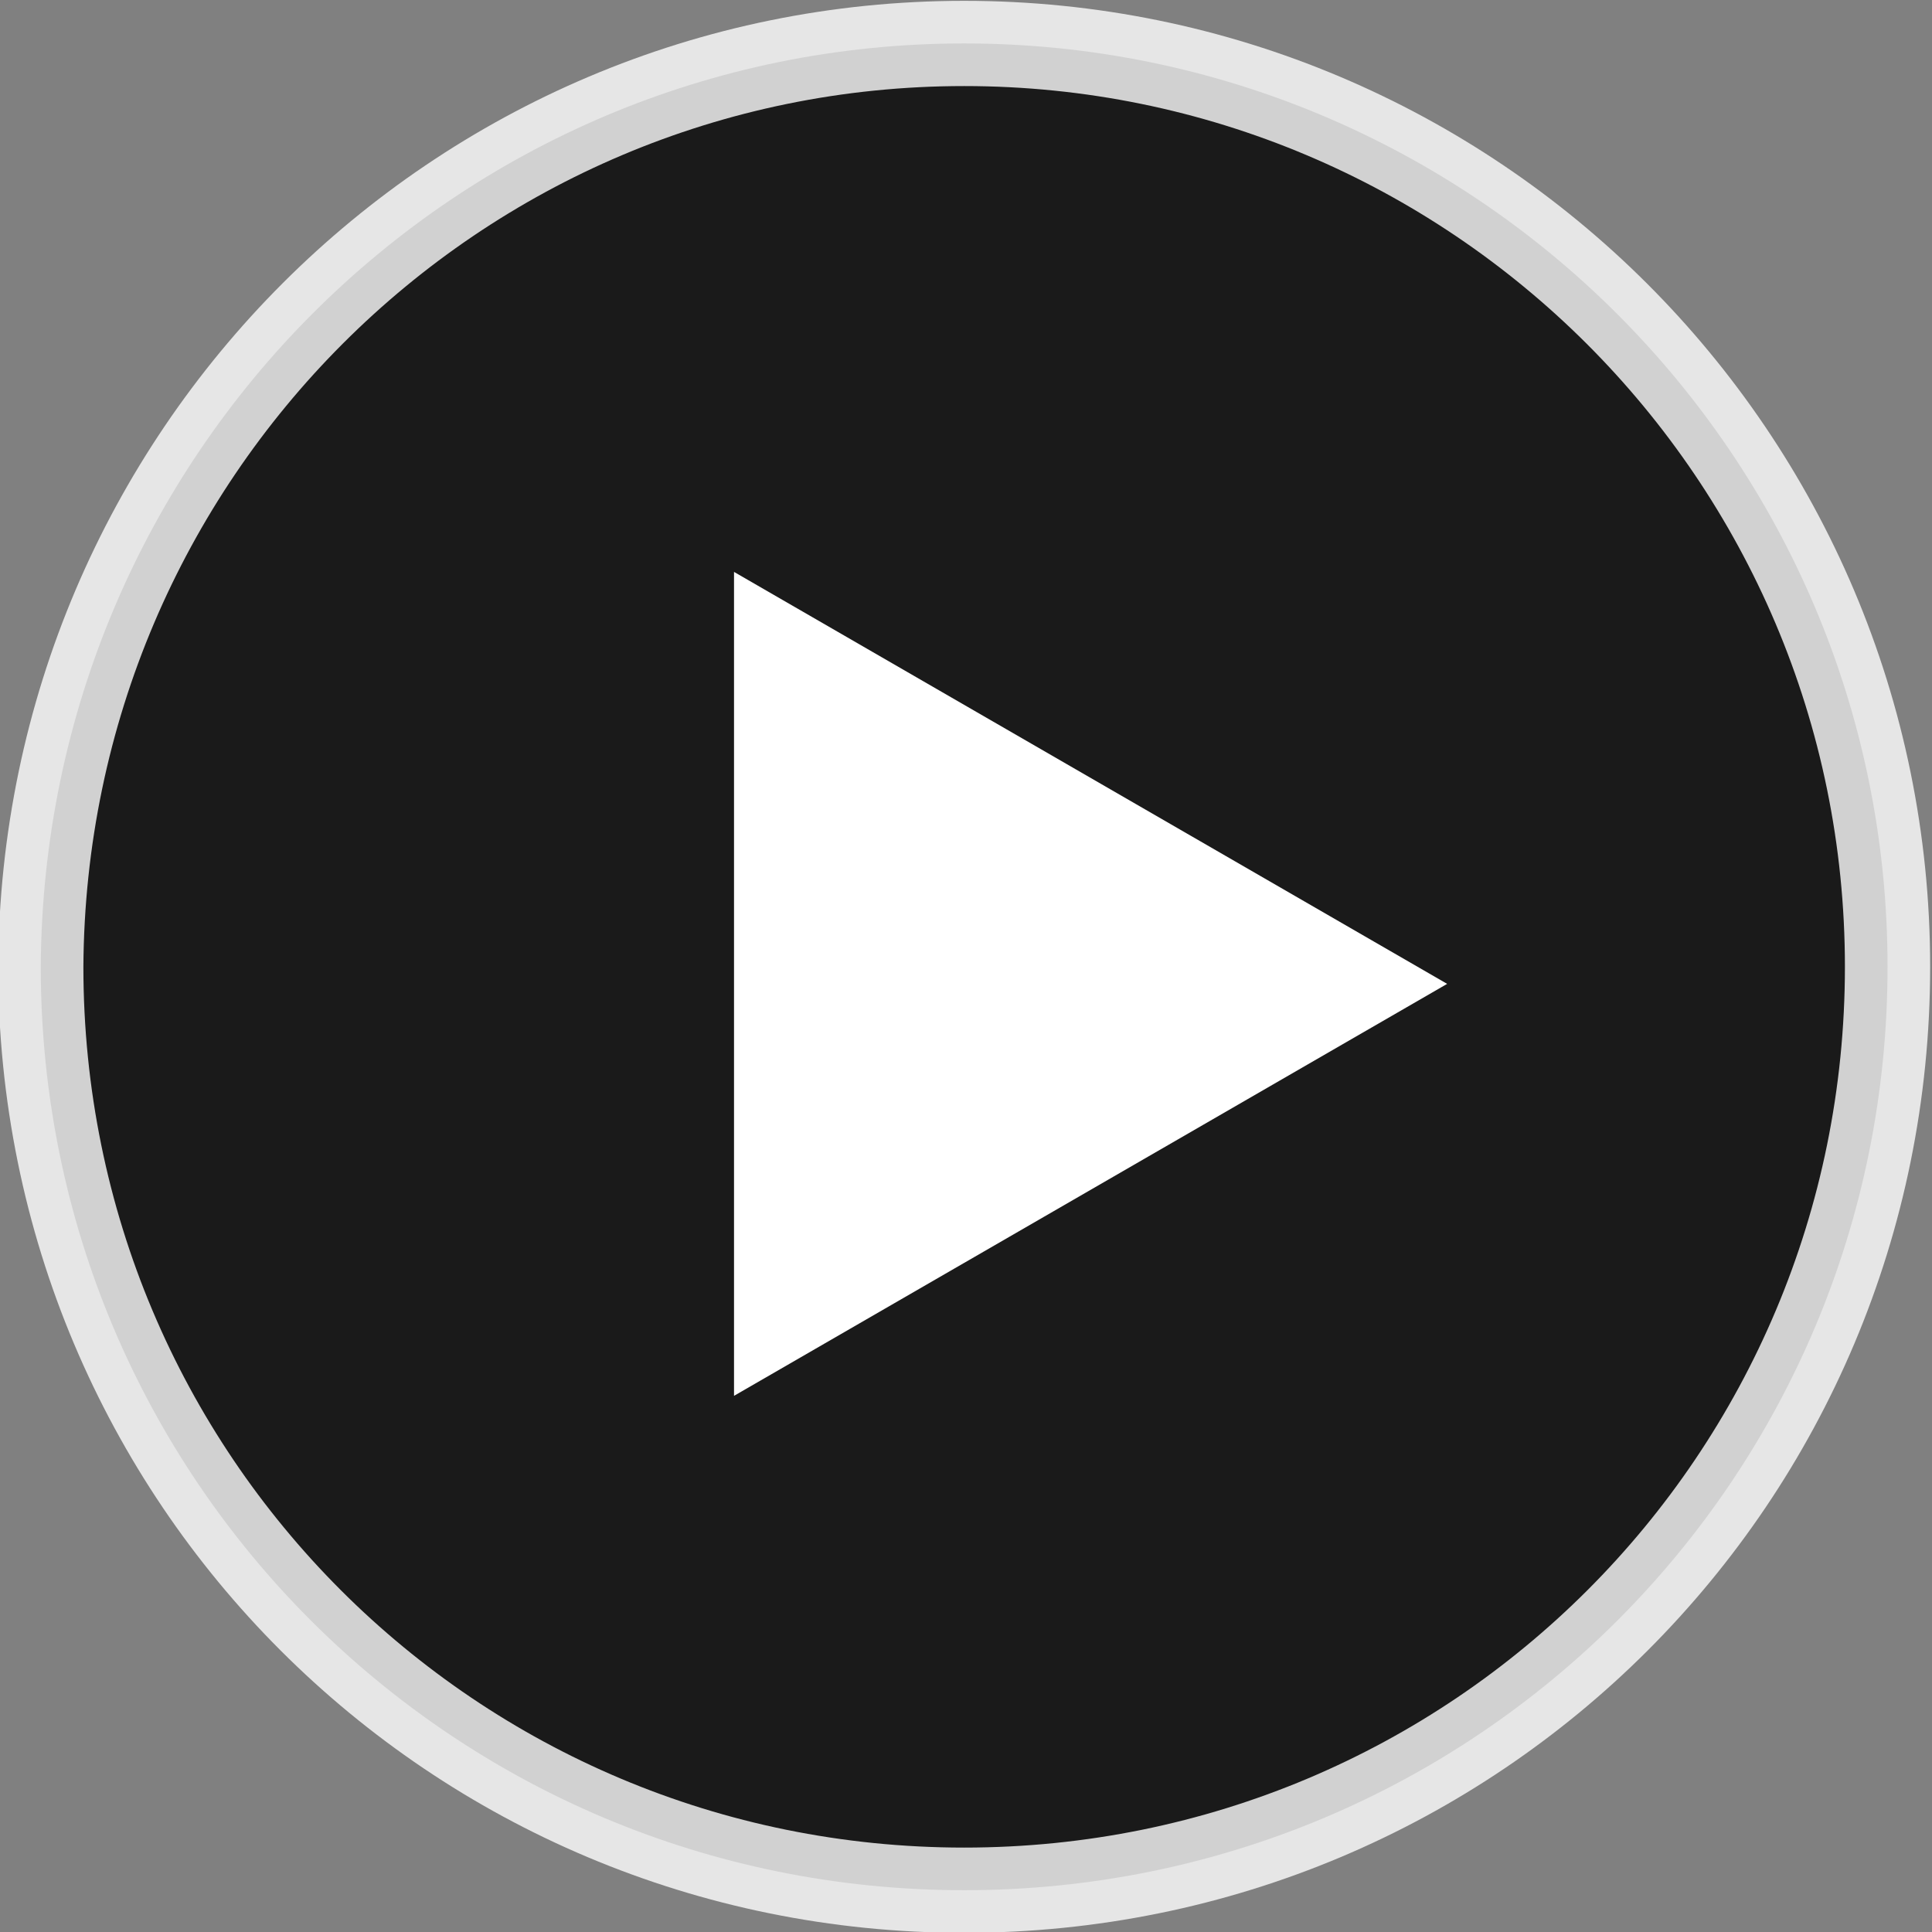 <?xml version="1.0" encoding="utf-8"?>
<!-- Generator: Adobe Illustrator 21.0.2, SVG Export Plug-In . SVG Version: 6.00 Build 0)  -->
<svg version="1.1" id="Layer_1" xmlns="http://www.w3.org/2000/svg" xmlns:xlink="http://www.w3.org/1999/xlink" x="0px" y="0px"
	 viewBox="0 0 68 68" style="enable-background:new 0 0 68 68;" xml:space="preserve">
<rect x="0" y="0" width="68" height="68" fill="#808080" stroke="none"/>
<style type="text/css">
	.st0{opacity:0.8;stroke:#FFFFFF;stroke-width:3;enable-background:new    ;}
	.st1{fill:#FFFFFF;}
</style>
<g id="Group_196" transform="translate(-1892.965 335.029)">
	<path id="Path_2" class="st0" d="M1926.9-333.5c17.9,0,32.5,14.5,32.5,32.5s-14.5,32.5-32.5,32.5s-32.5-14.5-32.5-32.5c0,0,0,0,0,0
		C1894.5-319,1909-333.5,1926.9-333.5z"/>
	<polygon class="st1" points="1943.9,-300.4 1918.8,-314.9 1918.8,-285.9 	"/>
</g>
</svg>
